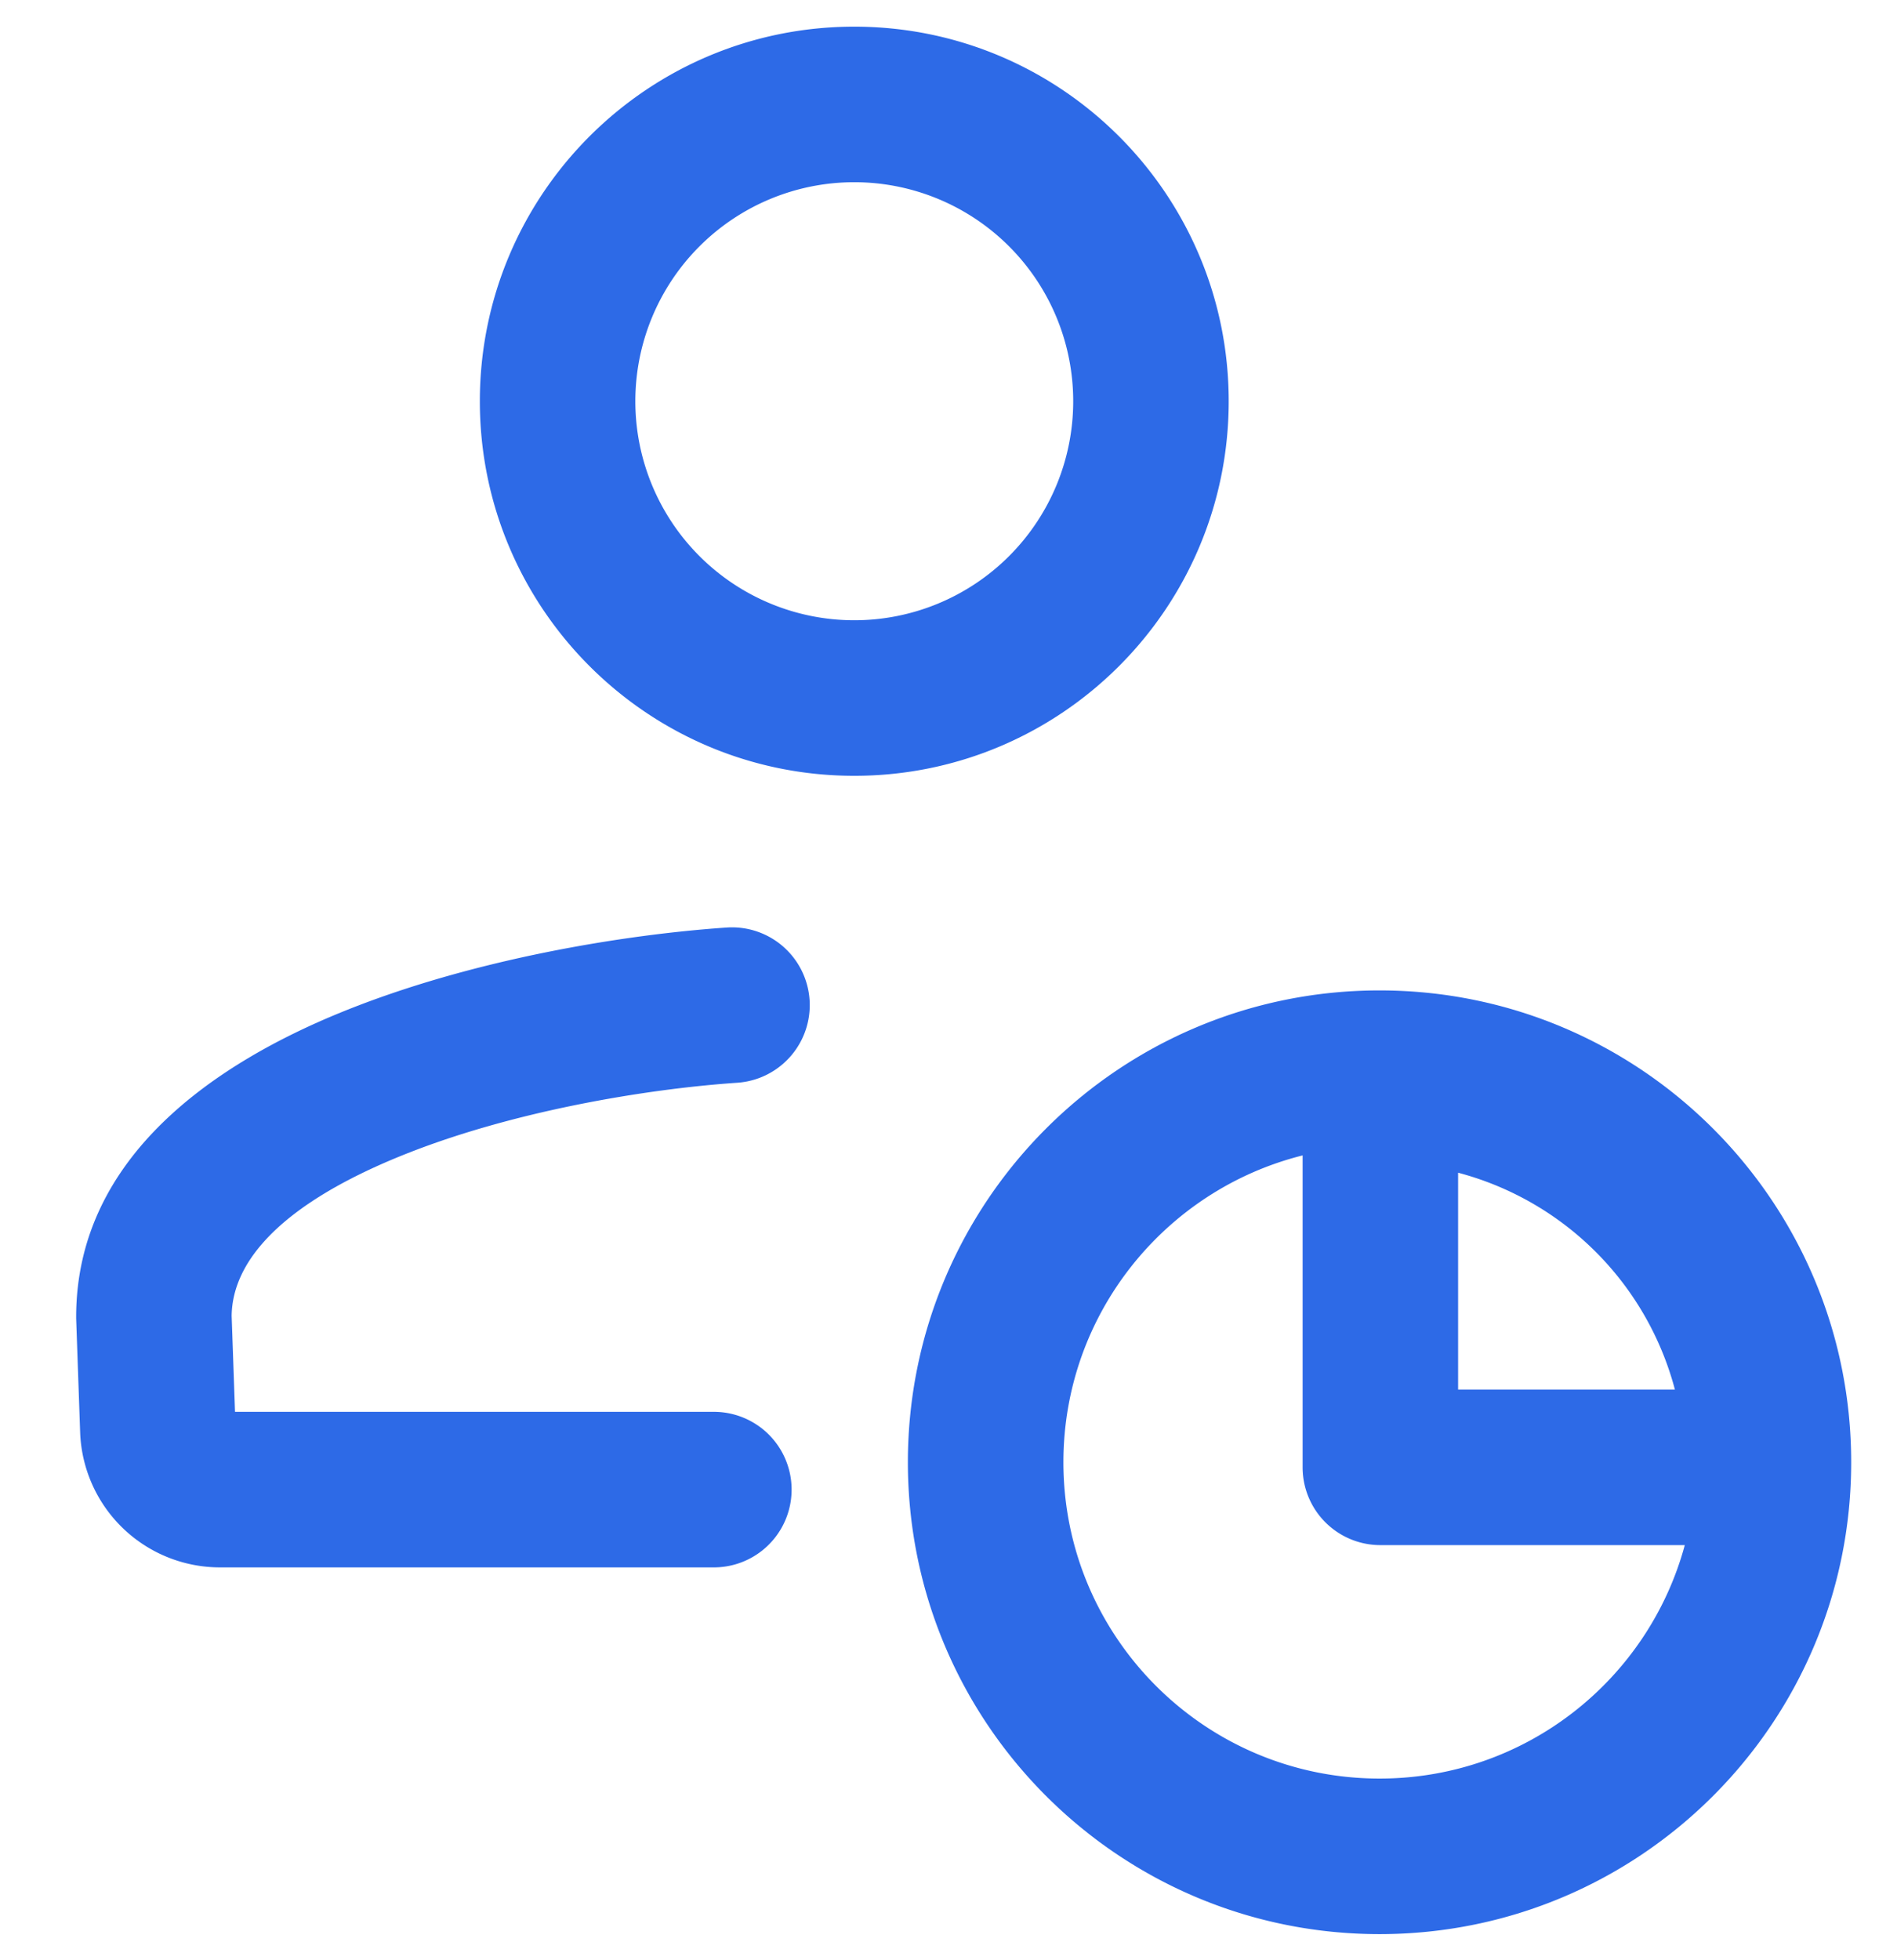 <svg xmlns="http://www.w3.org/2000/svg" width="61" height="63" fill="none"><path fill="#2D6AE7" fill-rule="evenodd" d="M27.47.857c-6.65 0-12.04 5.39-12.04 12.04s5.39 12.04 12.04 12.04 12.04-5.39 12.04-12.04S34.12.857 27.47.857m-7.04 12.04a7.04 7.04 0 1 1 14.08 0 7.04 7.04 0 0 1-14.08 0" clip-rule="evenodd"/><path fill="#2D6AE7" d="M23.708 34.803a2.5 2.5 0 0 0-.34-4.989c-3.263.222-8.193 1.012-12.391 2.722-3.952 1.61-8.528 4.59-8.528 9.798v.043l.128 3.662a4.5 4.5 0 0 0 4.497 4.342h15.881a2.5 2.5 0 0 0 0-5H7.557l-.108-3.085c.022-1.789 1.646-3.595 5.414-5.13 3.548-1.445 7.913-2.164 10.845-2.363"/><path fill="#2D6AE7" fill-rule="evenodd" d="M44.36 31.835c-8.376 0-15.166 6.79-15.166 15.167s6.79 15.167 15.167 15.167 15.166-6.79 15.166-15.167-6.79-15.167-15.166-15.167m-2.474 5.304v10.026a2.5 2.5 0 0 0 2.5 2.5h9.789c-1.17 4.324-5.12 7.504-9.814 7.504-5.615 0-10.167-4.552-10.167-10.167 0-4.761 3.273-8.758 7.692-9.863m5 .555v6.971h6.971a9.8 9.8 0 0 0-6.971-6.97" clip-rule="evenodd"/></svg>
